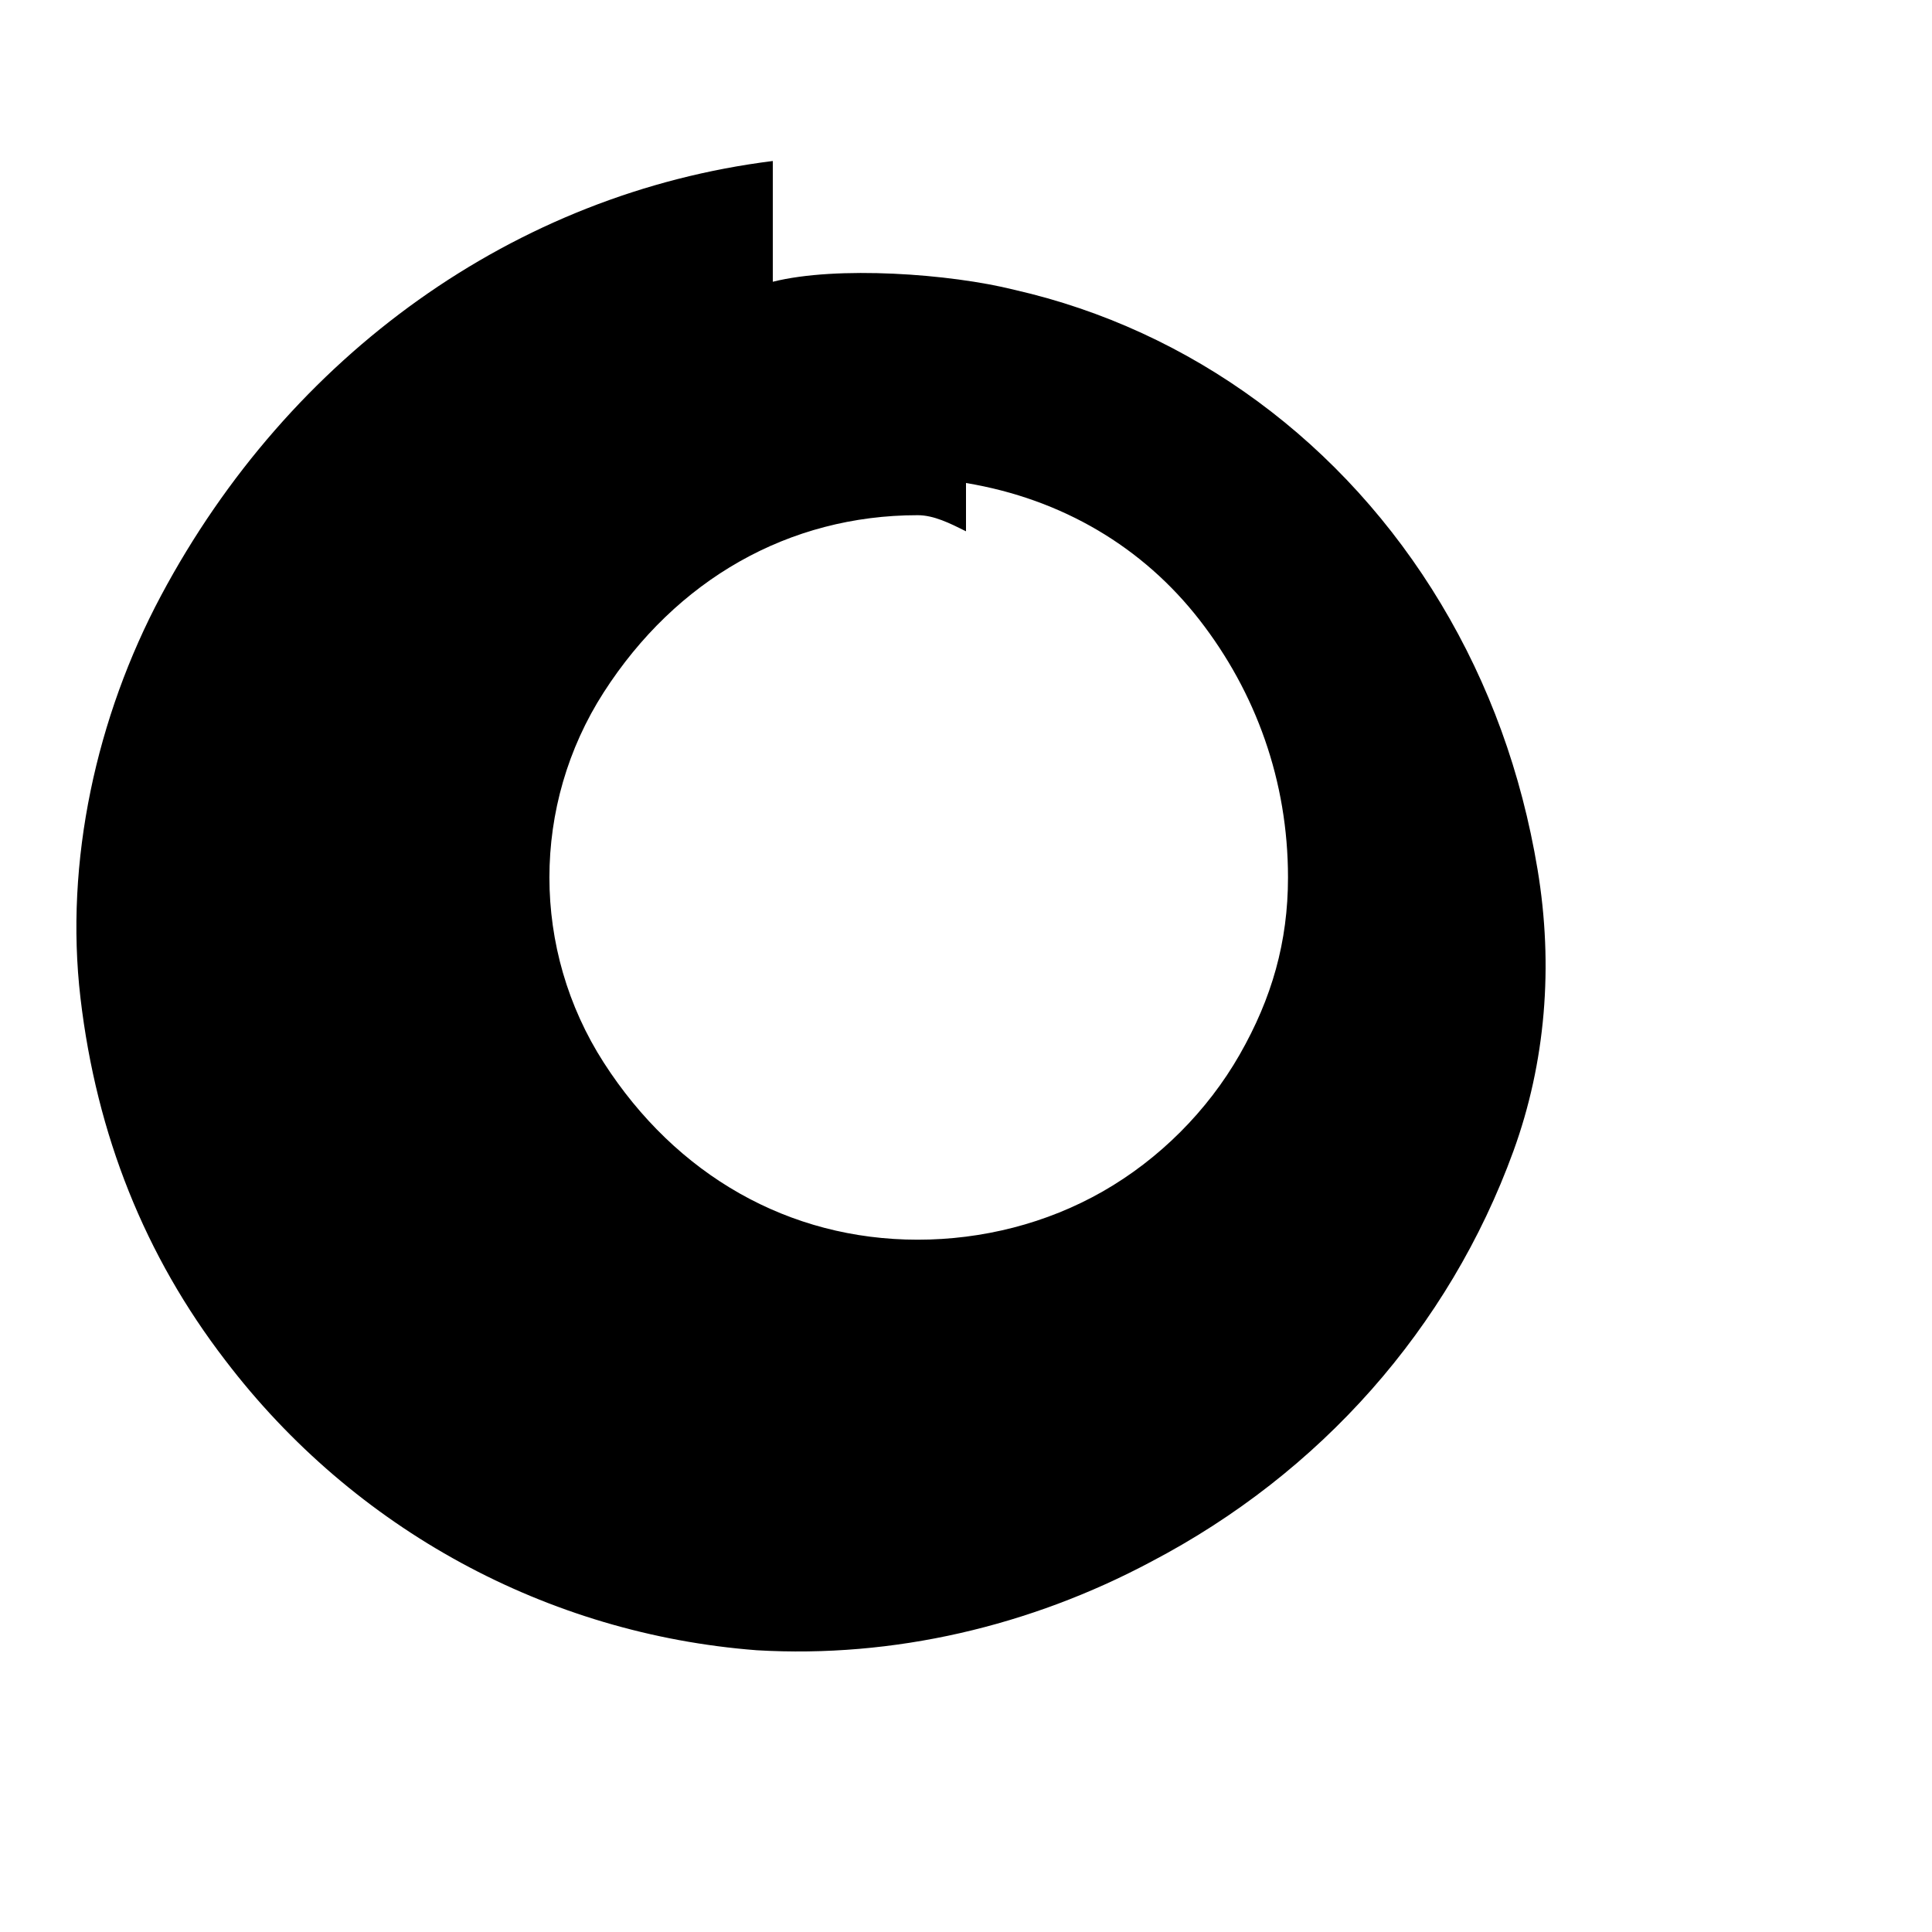 <?xml version="1.0" standalone="no"?>
<!DOCTYPE svg PUBLIC "-//W3C//DTD SVG 20010904//EN"
 "http://www.w3.org/TR/2001/REC-SVG-20010904/DTD/svg10.dtd">
<svg version="1.0" xmlns="http://www.w3.org/2000/svg"
 width="600pt" height="600pt" viewBox="0 0 600 600"
 preserveAspectRatio="xMidYMid meet">
<g transform="translate(0,600) scale(0.1,-0.1)"
fill="#000000" stroke="none">
<path d="M2400 5500 c-800 -100 -1500 -600 -1900 -1350 -200 -375 -300 -825 -250 -1250 50 -425 200 -800 450 -1125 400 -525 1000 -850 1650 -900 425 -25 850 75 1225 275 525 275 925 725 1125 1275 100 275 125 575 75 875 -50 300 -150 575 -300 825 -300 500 -775 850 -1325 975 -200 50 -550 75 -750 25z m600 -1000 c300 -50 550 -200 725 -425 175 -225 275 -500 275 -800 0 -200 -50 -375 -150 -550 -100 -175 -250 -325 -425 -425 -175 -100 -375 -150 -575 -150 -400 0 -750 200 -975 550 -225 350 -225 800 0 1150 225 350 575 550 975 550 50 0 100 -25 150 -50z"/>
</g>
</svg>
